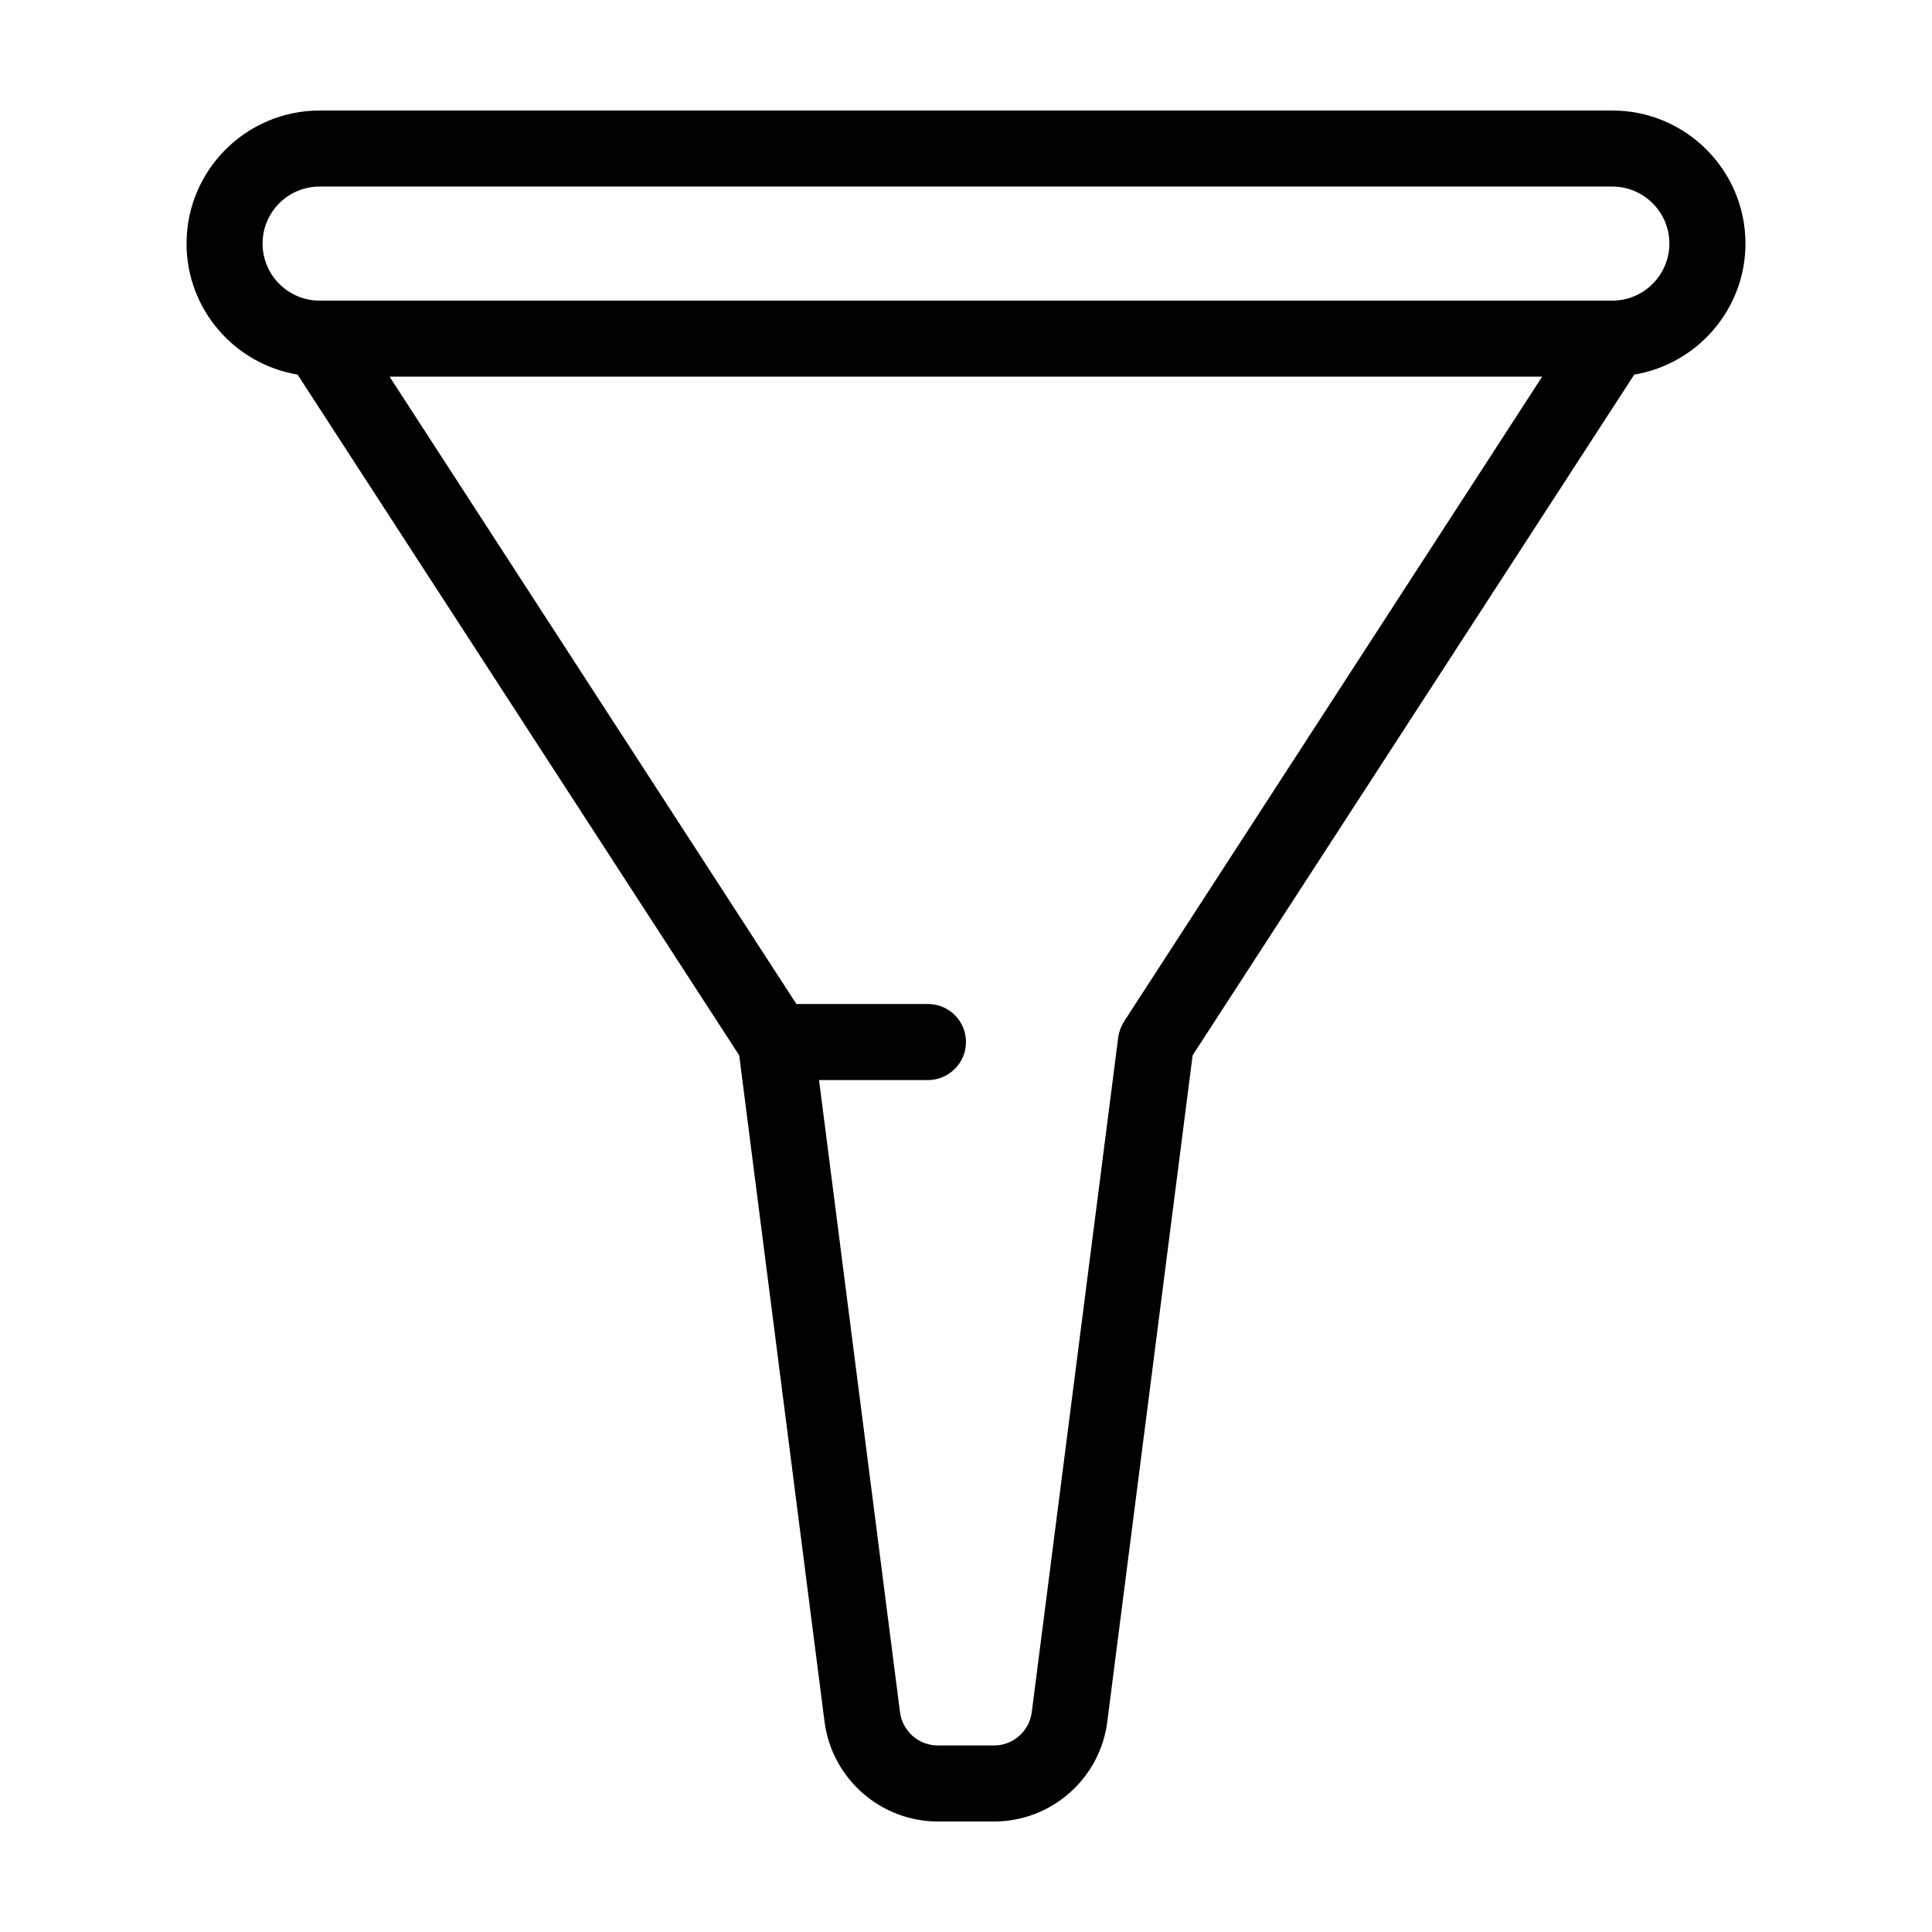 <?xml version="1.0" encoding="UTF-8"?>
<!-- Uploaded to: SVG Repo, www.svgrepo.com, Generator: SVG Repo Mixer Tools -->
<svg fill="#000000" width="800px" height="800px" version="1.1" viewBox="144 144 512 512" xmlns="http://www.w3.org/2000/svg">
 <path d="m571.29 173.29h-342.59c-19.445 0-35.266 15.82-35.266 35.266 0 17.434 12.746 31.941 29.422 34.711l117.04 180.41 22.621 176.64c1.965 15.062 14.863 26.398 30.027 26.398h14.914c15.164 0 28.062-11.336 29.977-26.398l22.621-176.64 117.04-180.41c16.672-2.769 29.469-17.277 29.469-34.711 0-19.445-15.816-35.266-35.266-35.266zm-129.38 241.38c-0.805 1.258-1.359 2.719-1.562 4.18l-22.922 178.9c-0.656 5.039-4.938 8.816-9.977 8.816h-14.914c-5.09 0-9.371-3.777-10.027-8.816l-21.457-167.52h28.867c5.543 0 10.078-4.535 10.078-10.078 0-5.594-4.535-10.078-10.078-10.078h-34.863l-107.82-166.26h305.46zm129.38-191h-342.59c-8.363 0-15.113-6.801-15.113-15.113 0-8.363 6.75-15.113 15.113-15.113h342.59c8.312 0 15.113 6.75 15.113 15.113 0 8.312-6.801 15.113-15.113 15.113z"/>
</svg>